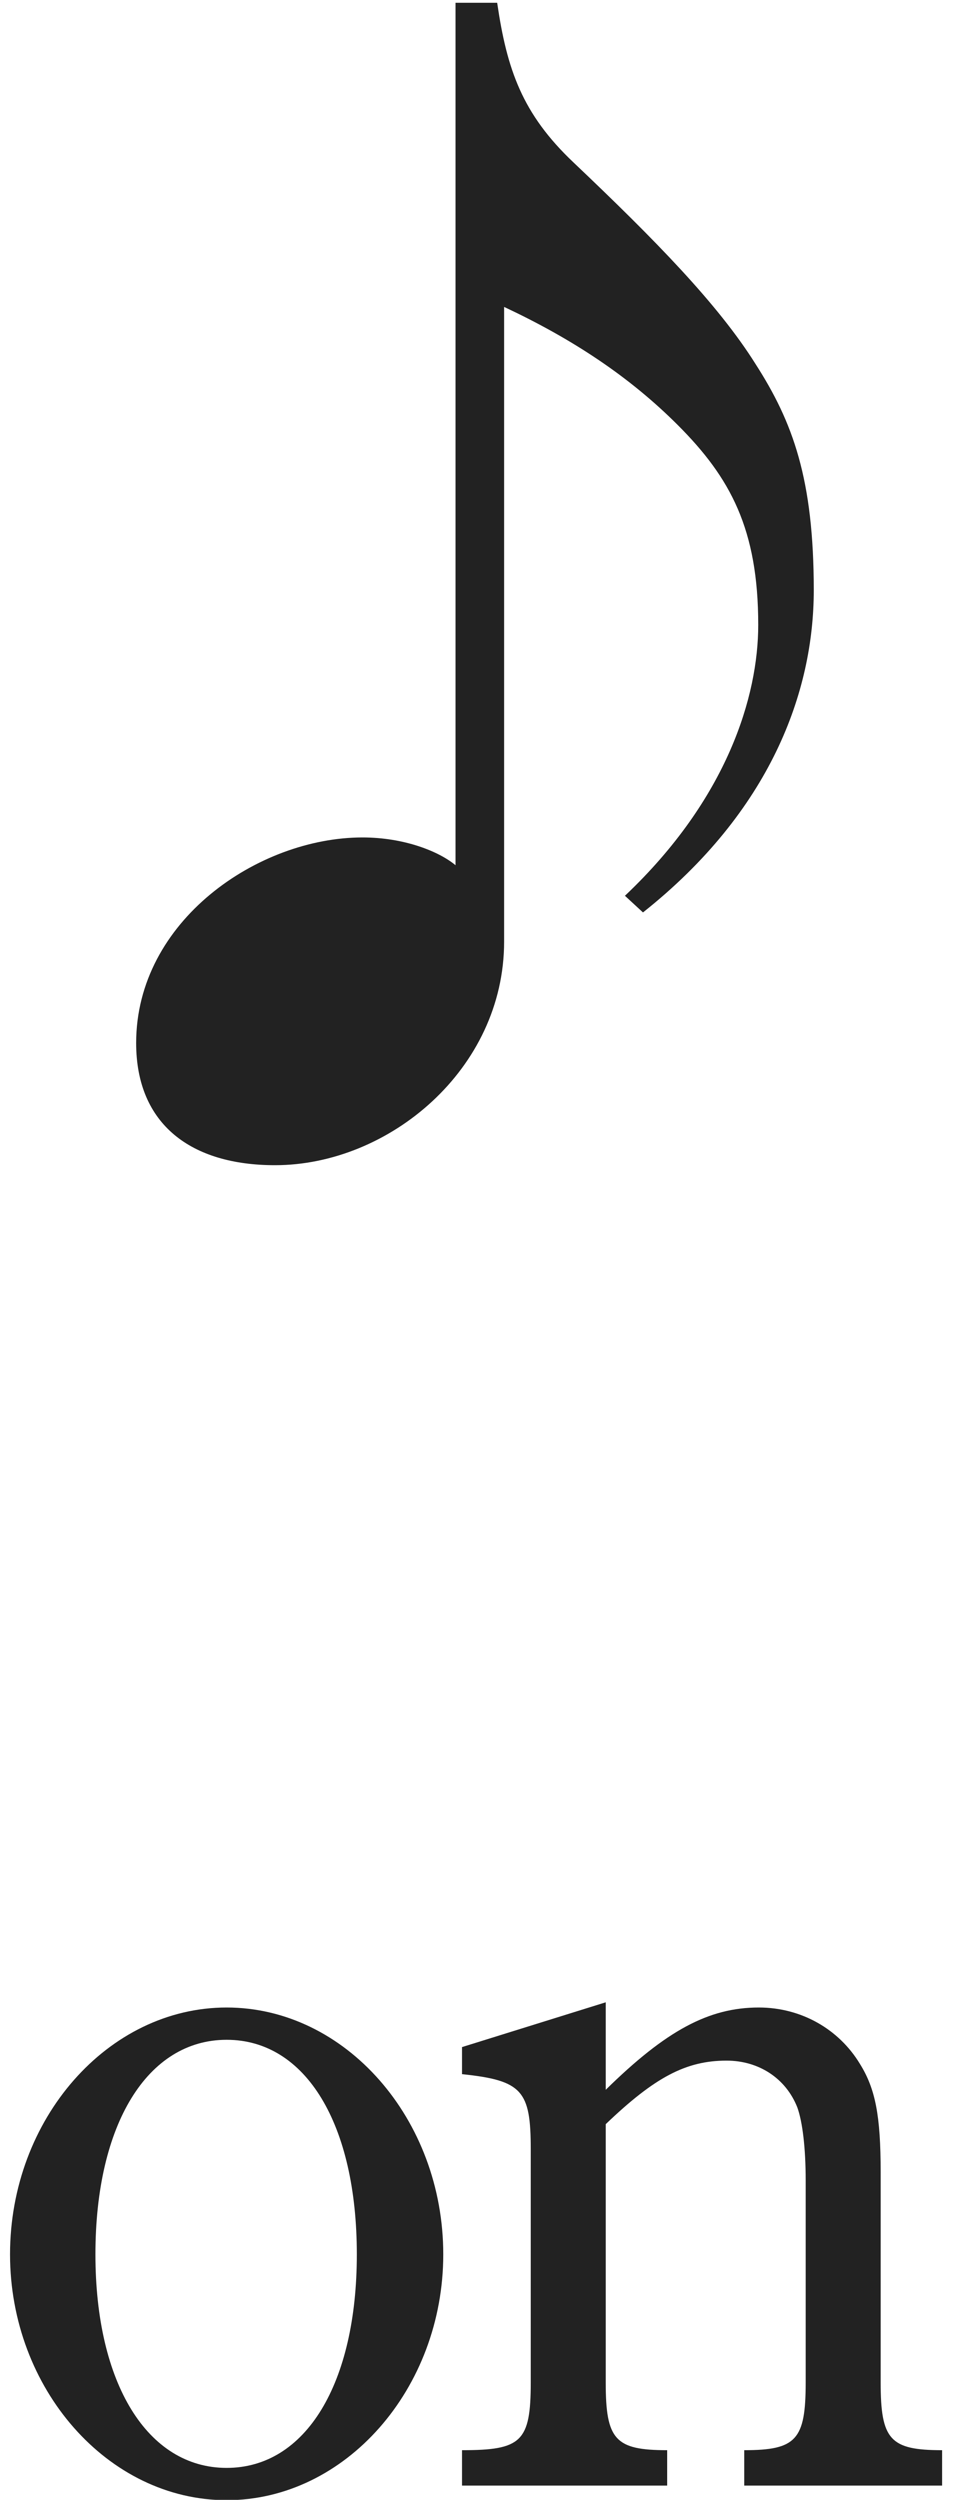<svg width="28" height="72" viewBox="0 0 28 72" fill="none" xmlns="http://www.w3.org/2000/svg">
<path d="M17.449 57.67V60.19C19.189 58.48 20.419 57.82 21.859 57.82C23.089 57.82 24.169 58.45 24.769 59.44C25.219 60.16 25.369 60.94 25.369 62.56V68.62C25.369 70.27 25.639 70.57 27.139 70.57V71.59H21.439V70.57C22.939 70.57 23.209 70.27 23.209 68.62V62.8C23.209 61.87 23.119 61.12 22.969 60.7C22.639 59.86 21.859 59.35 20.929 59.35C19.759 59.35 18.859 59.83 17.449 61.18V68.62C17.449 70.27 17.719 70.57 19.219 70.57V71.59H13.309V70.57C15.019 70.57 15.289 70.33 15.289 68.62V61.9C15.289 60.22 15.049 59.92 13.309 59.74V58.96L17.449 57.67Z" fill="#222222"/>
<path d="M0.289 64.93C0.289 61.03 3.109 57.82 6.529 57.82C9.949 57.82 12.769 61.03 12.769 64.93C12.769 68.8 9.949 72.01 6.529 72.01C3.109 72.01 0.289 68.8 0.289 64.93ZM2.749 64.93C2.749 68.65 4.249 71.08 6.529 71.08C8.809 71.08 10.279 68.65 10.279 64.93C10.279 61.18 8.809 58.75 6.529 58.75C4.249 58.75 2.749 61.18 2.749 64.93Z" fill="#222222"/>
<path d="M14.522 8.84L14.522 27.12C14.522 30.8 11.202 33.56 7.922 33.56C5.522 33.56 3.922 32.4 3.922 30.04C3.922 26.52 7.442 24.12 10.442 24.12C11.642 24.12 12.642 24.52 13.122 24.92L13.122 0.08L14.322 0.08C14.602 2 15.042 3.28 16.522 4.68C18.882 6.92 20.682 8.76 21.762 10.48C22.842 12.16 23.442 13.8 23.442 17C23.442 19.92 22.202 23.36 18.522 26.28L18.002 25.8C20.962 23 21.842 20.04 21.842 18C21.842 15.24 21.042 13.76 19.522 12.24C18.122 10.84 16.482 9.76 14.522 8.84Z" fill="#222222"/>
</svg>

